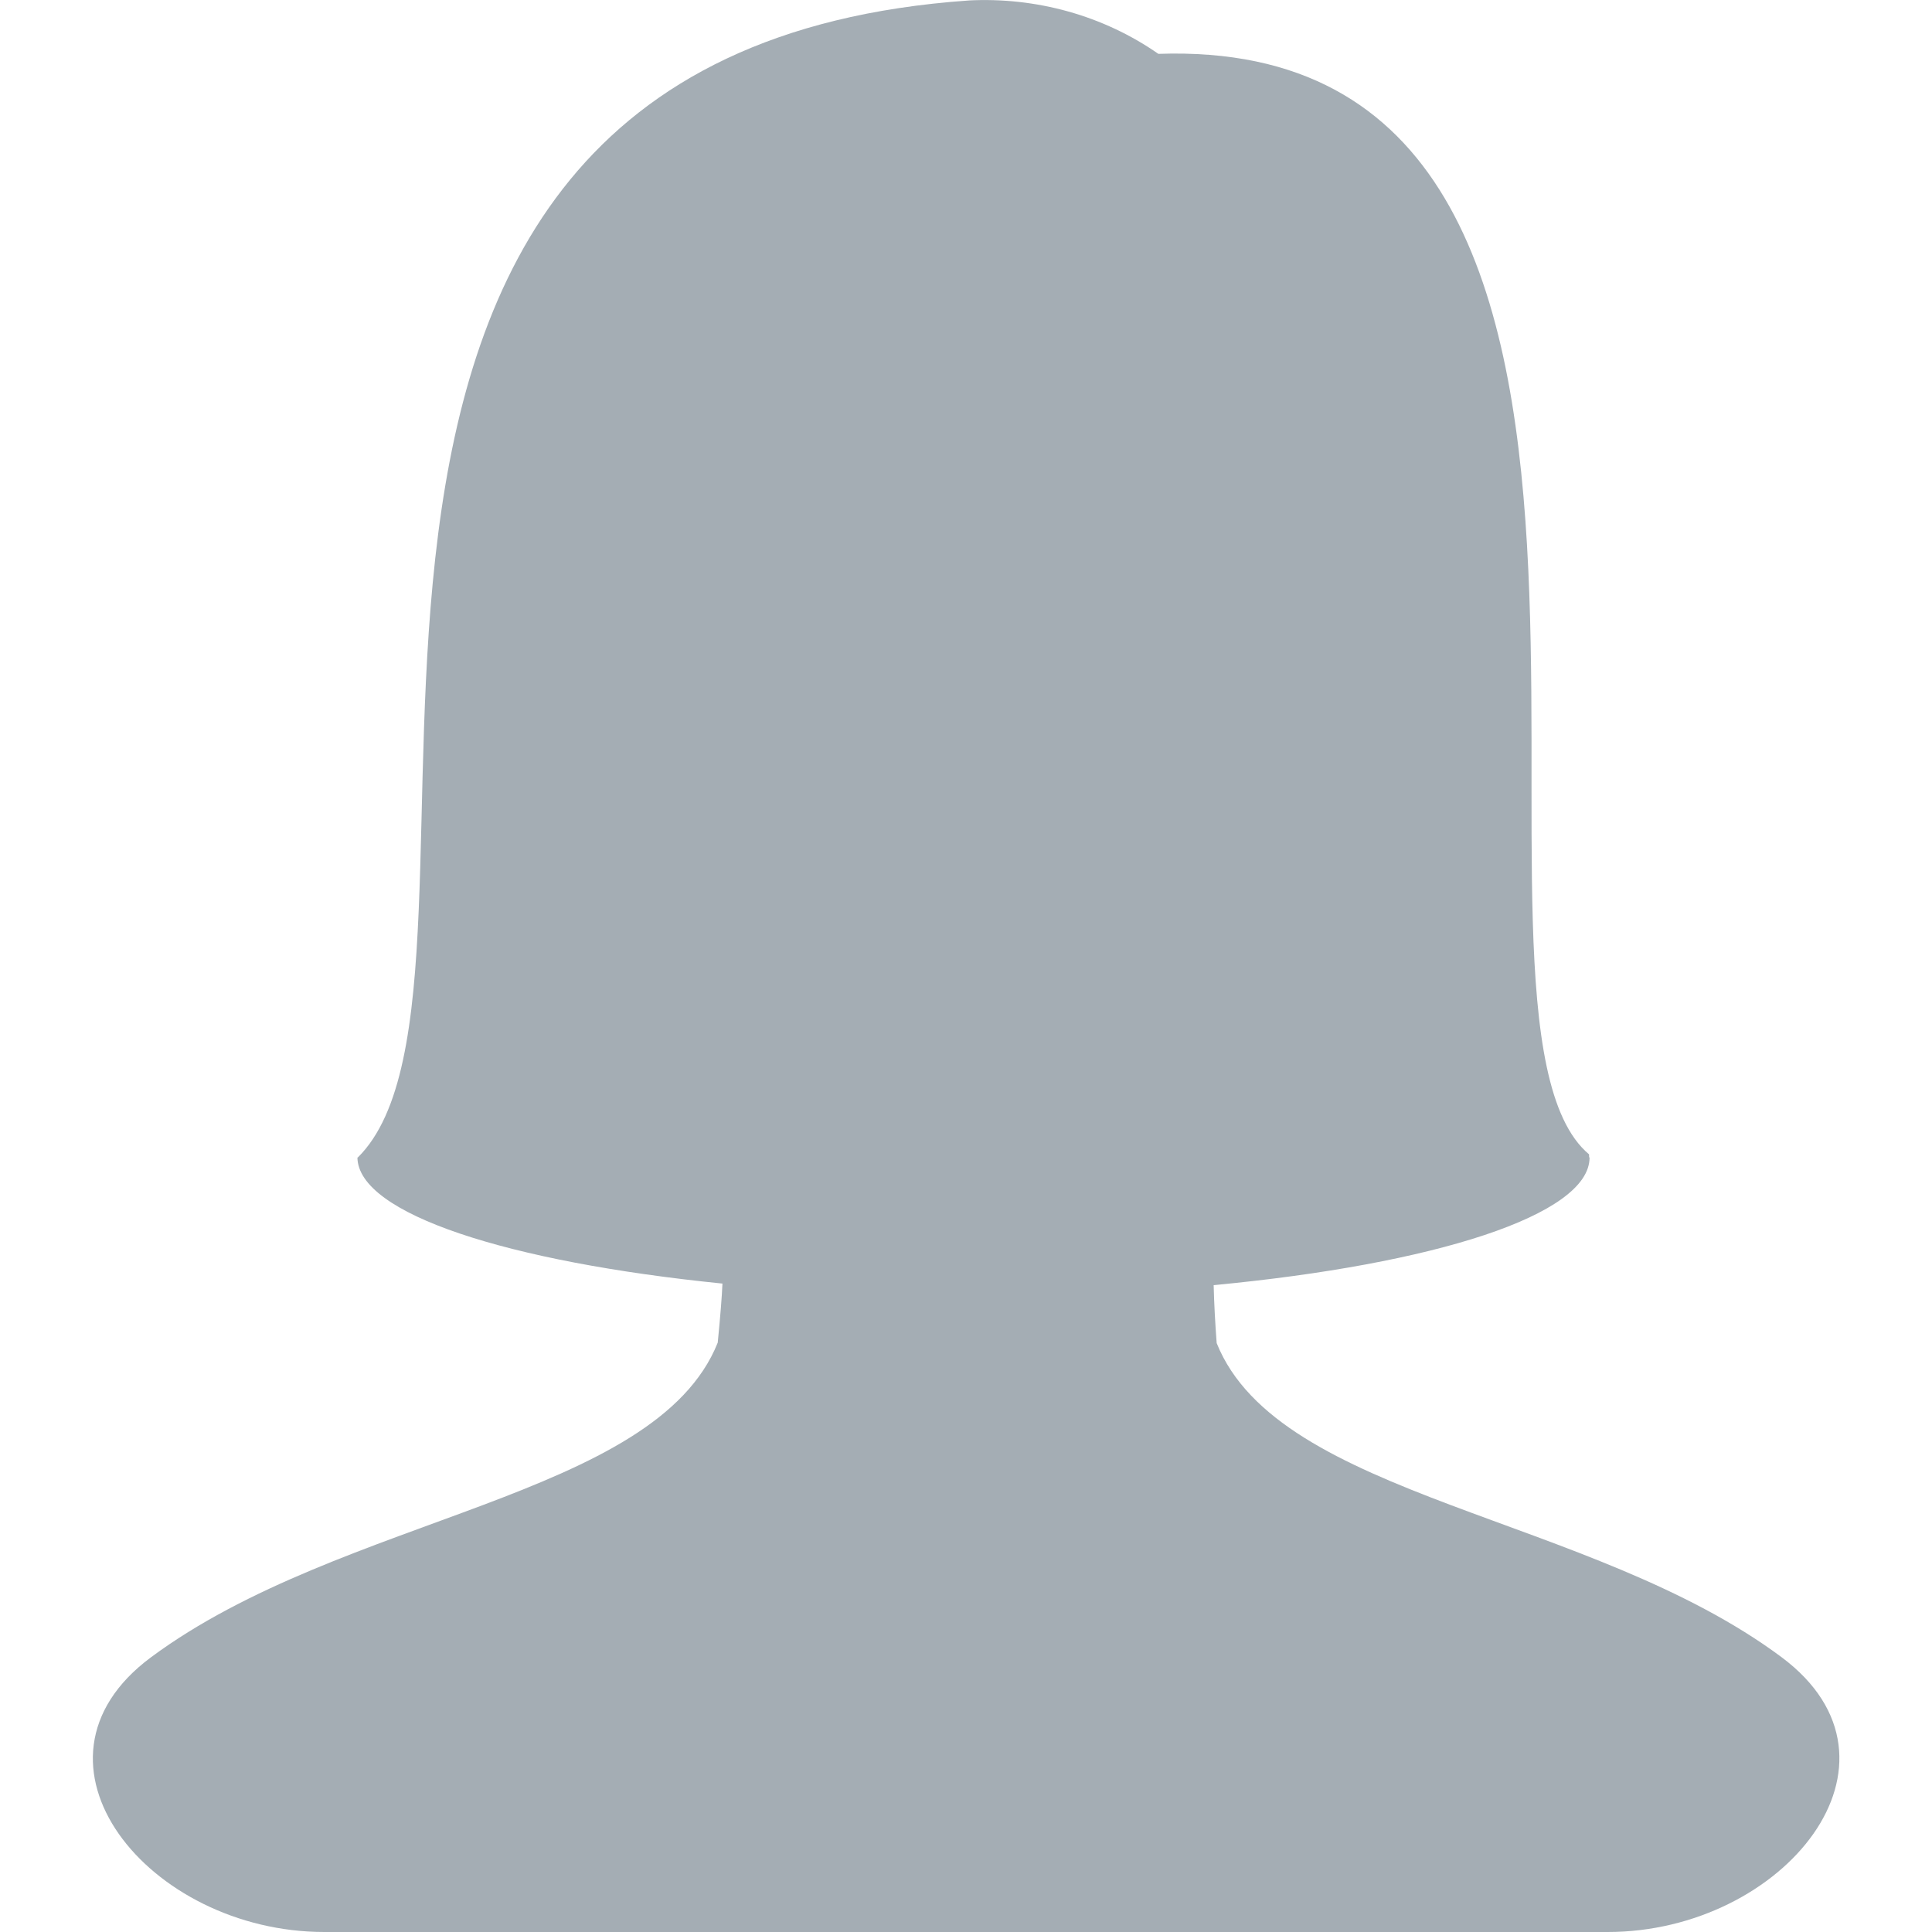 <svg width="16" height="16" viewBox="0 0 16 16" fill="none" xmlns="http://www.w3.org/2000/svg">
<path d="M10.076 11.123C10.064 10.964 10.055 10.804 10.051 10.643C11.88 10.47 13.164 10.062 13.164 9.587C13.159 9.587 13.16 9.567 13.16 9.56C11.792 8.415 14.346 0.282 9.593 0.446C9.14 0.13 8.582 -0.026 8.017 0.004H8.022C1.584 0.455 4.431 8.137 2.963 9.586H2.96C2.966 10.052 4.206 10.451 5.983 10.63C5.978 10.743 5.967 10.884 5.944 11.119C5.428 12.411 2.838 12.546 1.249 13.726C0.082 14.593 1.231 16 2.686 16H13.315C14.769 16 15.92 14.593 14.754 13.724C13.171 12.545 10.592 12.411 10.076 11.123Z" fill="#A4ADB4"/>
</svg>

